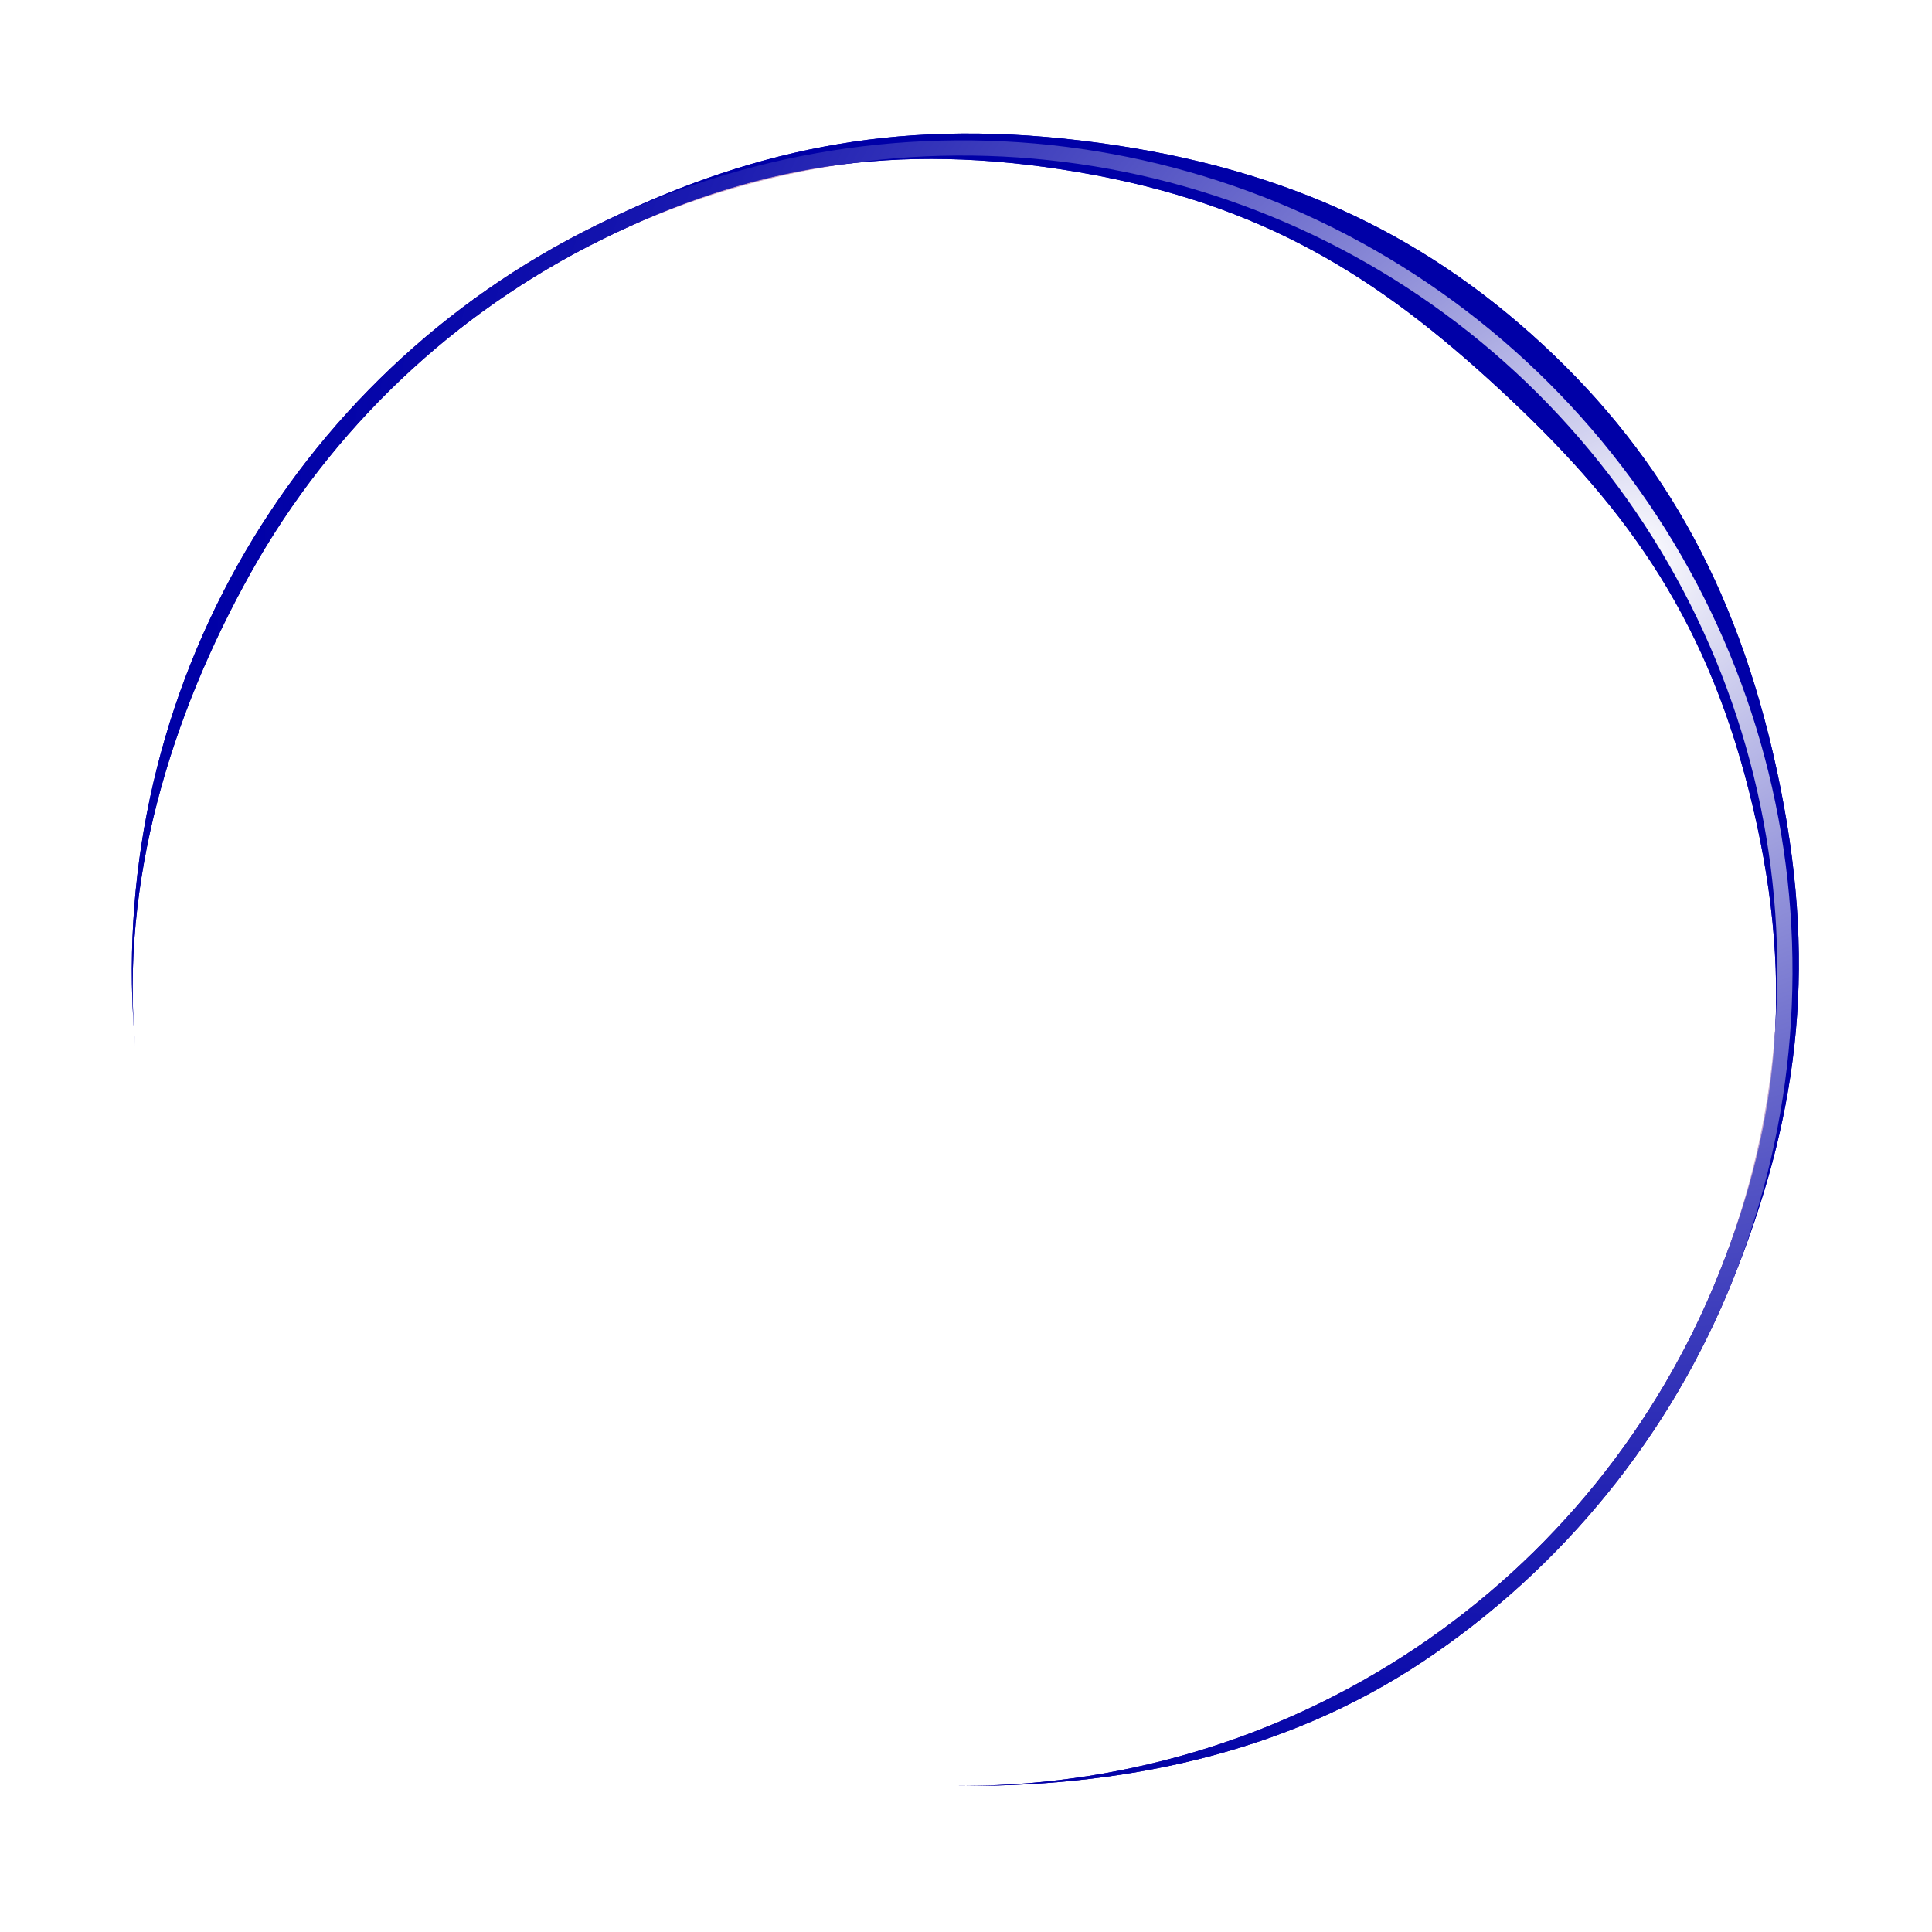 <?xml version="1.0" encoding="UTF-8"?> <svg xmlns="http://www.w3.org/2000/svg" width="101" height="101" viewBox="0 0 101 101" fill="none"> <g filter="url(#filter0_f_608_301)"> <path d="M49.722 93.355C58.502 93.474 67.1 91.724 74.403 86.849C81.705 81.974 87.358 74.999 90.614 66.846C93.871 58.691 95.051 51.037 93.077 41.177C91.077 31.186 87.089 23.969 80.643 18.007C74.197 12.046 66.69 8.572 56.538 7.351C46.554 6.151 38.981 7.927 31.106 11.81C23.23 15.692 16.718 21.871 12.427 29.532C8.136 37.192 6.27 45.974 7.073 54.717C6.284 46.134 8.909 37.441 13.121 29.921C17.333 22.401 23.727 16.335 31.458 12.523C39.188 8.712 46.694 7.337 56.423 9.007C66.004 10.652 72.039 14.476 78.367 20.328C84.694 26.18 89.038 31.893 91.433 41.353C93.855 50.922 93.072 58.546 89.875 66.55C86.678 74.555 81.129 81.402 73.961 86.187C66.792 90.973 58.341 93.472 49.722 93.355Z" fill="#0000A7"></path> </g> <path d="M49.72 93.355C58.5 93.474 67.098 91.724 74.4 86.849C81.703 81.974 87.356 74.999 90.612 66.845C93.869 58.691 94.576 49.742 92.641 41.177C90.706 32.613 86.219 24.837 79.773 18.875C73.327 12.914 65.225 9.047 56.535 7.785C47.846 6.524 38.979 7.927 31.104 11.809C23.229 15.692 16.716 21.871 12.425 29.532C8.134 37.192 6.268 45.974 7.071 54.717C6.282 46.134 8.907 37.441 13.119 29.921C17.331 22.401 23.725 16.334 31.456 12.523C39.186 8.712 47.891 7.335 56.421 8.573C64.951 9.811 72.905 13.607 79.233 19.459C85.561 25.312 89.965 32.945 91.865 41.353C93.764 49.76 93.07 58.546 89.873 66.55C86.676 74.555 81.127 81.402 73.959 86.187C66.79 90.973 58.339 93.472 49.72 93.355Z" fill="url(#paint0_radial_608_301)"></path> <g filter="url(#filter1_f_608_301)"> <path d="M49.722 93.355C58.502 93.474 67.1 91.724 74.403 86.849C81.705 81.974 87.358 74.999 90.614 66.846C93.871 58.691 95.051 51.037 93.077 41.177C91.077 31.186 87.089 23.969 80.643 18.007C74.197 12.046 66.69 8.572 56.538 7.351C46.554 6.151 38.981 7.927 31.106 11.81C23.23 15.692 16.718 21.871 12.427 29.532C8.136 37.192 6.27 45.974 7.073 54.717C6.284 46.134 8.909 37.441 13.121 29.921C17.333 22.401 23.727 16.335 31.458 12.523C39.188 8.712 46.694 7.337 56.423 9.007C66.004 10.652 72.039 14.476 78.367 20.328C84.694 26.18 89.038 31.893 91.433 41.353C93.855 50.922 93.072 58.546 89.875 66.55C86.678 74.555 81.129 81.402 73.961 86.187C66.792 90.973 58.341 93.472 49.722 93.355Z" fill="#0000A7"></path> </g> <path d="M49.72 93.355C58.5 93.474 67.098 91.724 74.4 86.849C81.703 81.974 87.356 74.999 90.612 66.845C93.869 58.691 94.576 49.742 92.641 41.177C90.706 32.613 86.219 24.837 79.773 18.875C73.327 12.914 65.225 9.047 56.535 7.785C47.846 6.524 38.979 7.927 31.104 11.809C23.229 15.692 16.716 21.871 12.425 29.532C8.134 37.192 6.268 45.974 7.071 54.717C6.282 46.134 8.907 37.441 13.119 29.921C17.331 22.401 23.725 16.334 31.456 12.523C39.186 8.712 47.891 7.335 56.421 8.573C64.951 9.811 72.905 13.607 79.233 19.459C85.561 25.312 89.965 32.945 91.865 41.353C93.764 49.76 93.07 58.546 89.873 66.55C86.676 74.555 81.127 81.402 73.959 86.187C66.79 90.973 58.339 93.472 49.72 93.355Z" fill="url(#paint1_radial_608_301)"></path> <path d="M26.998 44.527H20.802L19.62 47.387H16.455L22.403 34.042H25.454L31.421 47.387H28.18L26.998 44.527ZM26.026 42.182L23.909 37.073L21.793 42.182H26.026ZM36.465 36.52V40.047H42.642V42.525H36.465V47.387H33.377V34.042H43.462V36.52H36.465ZM48.982 36.558H44.712V34.042H56.341V36.558H52.071V47.387H48.982V36.558ZM68.907 44.908V47.387H58.575V34.042H68.659V36.52H61.644V39.418H67.84V41.82H61.644V44.908H68.907ZM80.439 47.387L77.865 43.669H77.713H75.025V47.387H71.937V34.042H77.713C78.895 34.042 79.918 34.239 80.782 34.633C81.659 35.027 82.333 35.586 82.803 36.31C83.273 37.035 83.508 37.893 83.508 38.884C83.508 39.876 83.267 40.733 82.784 41.458C82.314 42.169 81.64 42.716 80.763 43.097L83.756 47.387H80.439ZM80.382 38.884C80.382 38.134 80.141 37.562 79.657 37.168C79.175 36.762 78.469 36.558 77.541 36.558H75.025V41.21H77.541C78.469 41.21 79.175 41.007 79.657 40.6C80.141 40.193 80.382 39.621 80.382 38.884ZM22.079 54.042H28.141C29.59 54.042 30.868 54.321 31.973 54.881C33.092 55.427 33.956 56.202 34.566 57.206C35.189 58.211 35.5 59.38 35.5 60.714C35.5 62.049 35.189 63.218 34.566 64.222C33.956 65.226 33.092 66.008 31.973 66.567C30.868 67.114 29.59 67.387 28.141 67.387H22.079V54.042ZM27.989 64.851C29.323 64.851 30.385 64.483 31.173 63.745C31.973 62.996 32.374 61.985 32.374 60.714C32.374 59.443 31.973 58.439 31.173 57.702C30.385 56.952 29.323 56.577 27.989 56.577H25.167V64.851H27.989ZM47.004 64.527H40.808L39.626 67.387H36.461L42.409 54.042H45.459L51.426 67.387H48.186L47.004 64.527ZM46.031 62.182L43.915 57.073L41.799 62.182H46.031ZM61.886 67.387L59.312 63.669H59.159H56.471V67.387H53.383V54.042H59.159C60.341 54.042 61.364 54.239 62.229 54.633C63.106 55.027 63.779 55.586 64.249 56.31C64.72 57.035 64.955 57.893 64.955 58.884C64.955 59.876 64.713 60.733 64.23 61.458C63.76 62.169 63.087 62.716 62.21 63.097L65.203 67.387H61.886ZM61.828 58.884C61.828 58.134 61.587 57.562 61.104 57.168C60.621 56.762 59.916 56.558 58.988 56.558H56.471V61.21H58.988C59.916 61.21 60.621 61.007 61.104 60.6C61.587 60.193 61.828 59.621 61.828 58.884ZM72.835 62.144L71.043 64.012V67.387H67.974V54.042H71.043V60.276L76.953 54.042H80.384L74.856 59.99L80.709 67.387H77.105L72.835 62.144Z" fill="white"></path> <defs> <filter id="filter0_f_608_301" x="2.116" y="2.206" width="96.699" height="95.93" filterUnits="userSpaceOnUse" color-interpolation-filters="sRGB"> <feFlood flood-opacity="0" result="BackgroundImageFix"></feFlood> <feBlend mode="normal" in="SourceGraphic" in2="BackgroundImageFix" result="shape"></feBlend> <feGaussianBlur stdDeviation="2.388" result="effect1_foregroundBlur_608_301"></feGaussianBlur> </filter> <filter id="filter1_f_608_301" x="2.116" y="2.206" width="96.699" height="95.93" filterUnits="userSpaceOnUse" color-interpolation-filters="sRGB"> <feFlood flood-opacity="0" result="BackgroundImageFix"></feFlood> <feBlend mode="normal" in="SourceGraphic" in2="BackgroundImageFix" result="shape"></feBlend> <feGaussianBlur stdDeviation="2.388" result="effect1_foregroundBlur_608_301"></feGaussianBlur> </filter> <radialGradient id="paint0_radial_608_301" cx="0" cy="0" r="1" gradientUnits="userSpaceOnUse" gradientTransform="translate(85.84 29.202) rotate(148.247) scale(78.363 78.004)"> <stop stop-color="white"></stop> <stop offset="1" stop-color="#FF000F" stop-opacity="0"></stop> </radialGradient> <radialGradient id="paint1_radial_608_301" cx="0" cy="0" r="1" gradientUnits="userSpaceOnUse" gradientTransform="translate(85.84 29.202) rotate(148.247) scale(78.363 78.004)"> <stop stop-color="white"></stop> <stop offset="1" stop-color="#0000A7" stop-opacity="0"></stop> </radialGradient> </defs> </svg> 